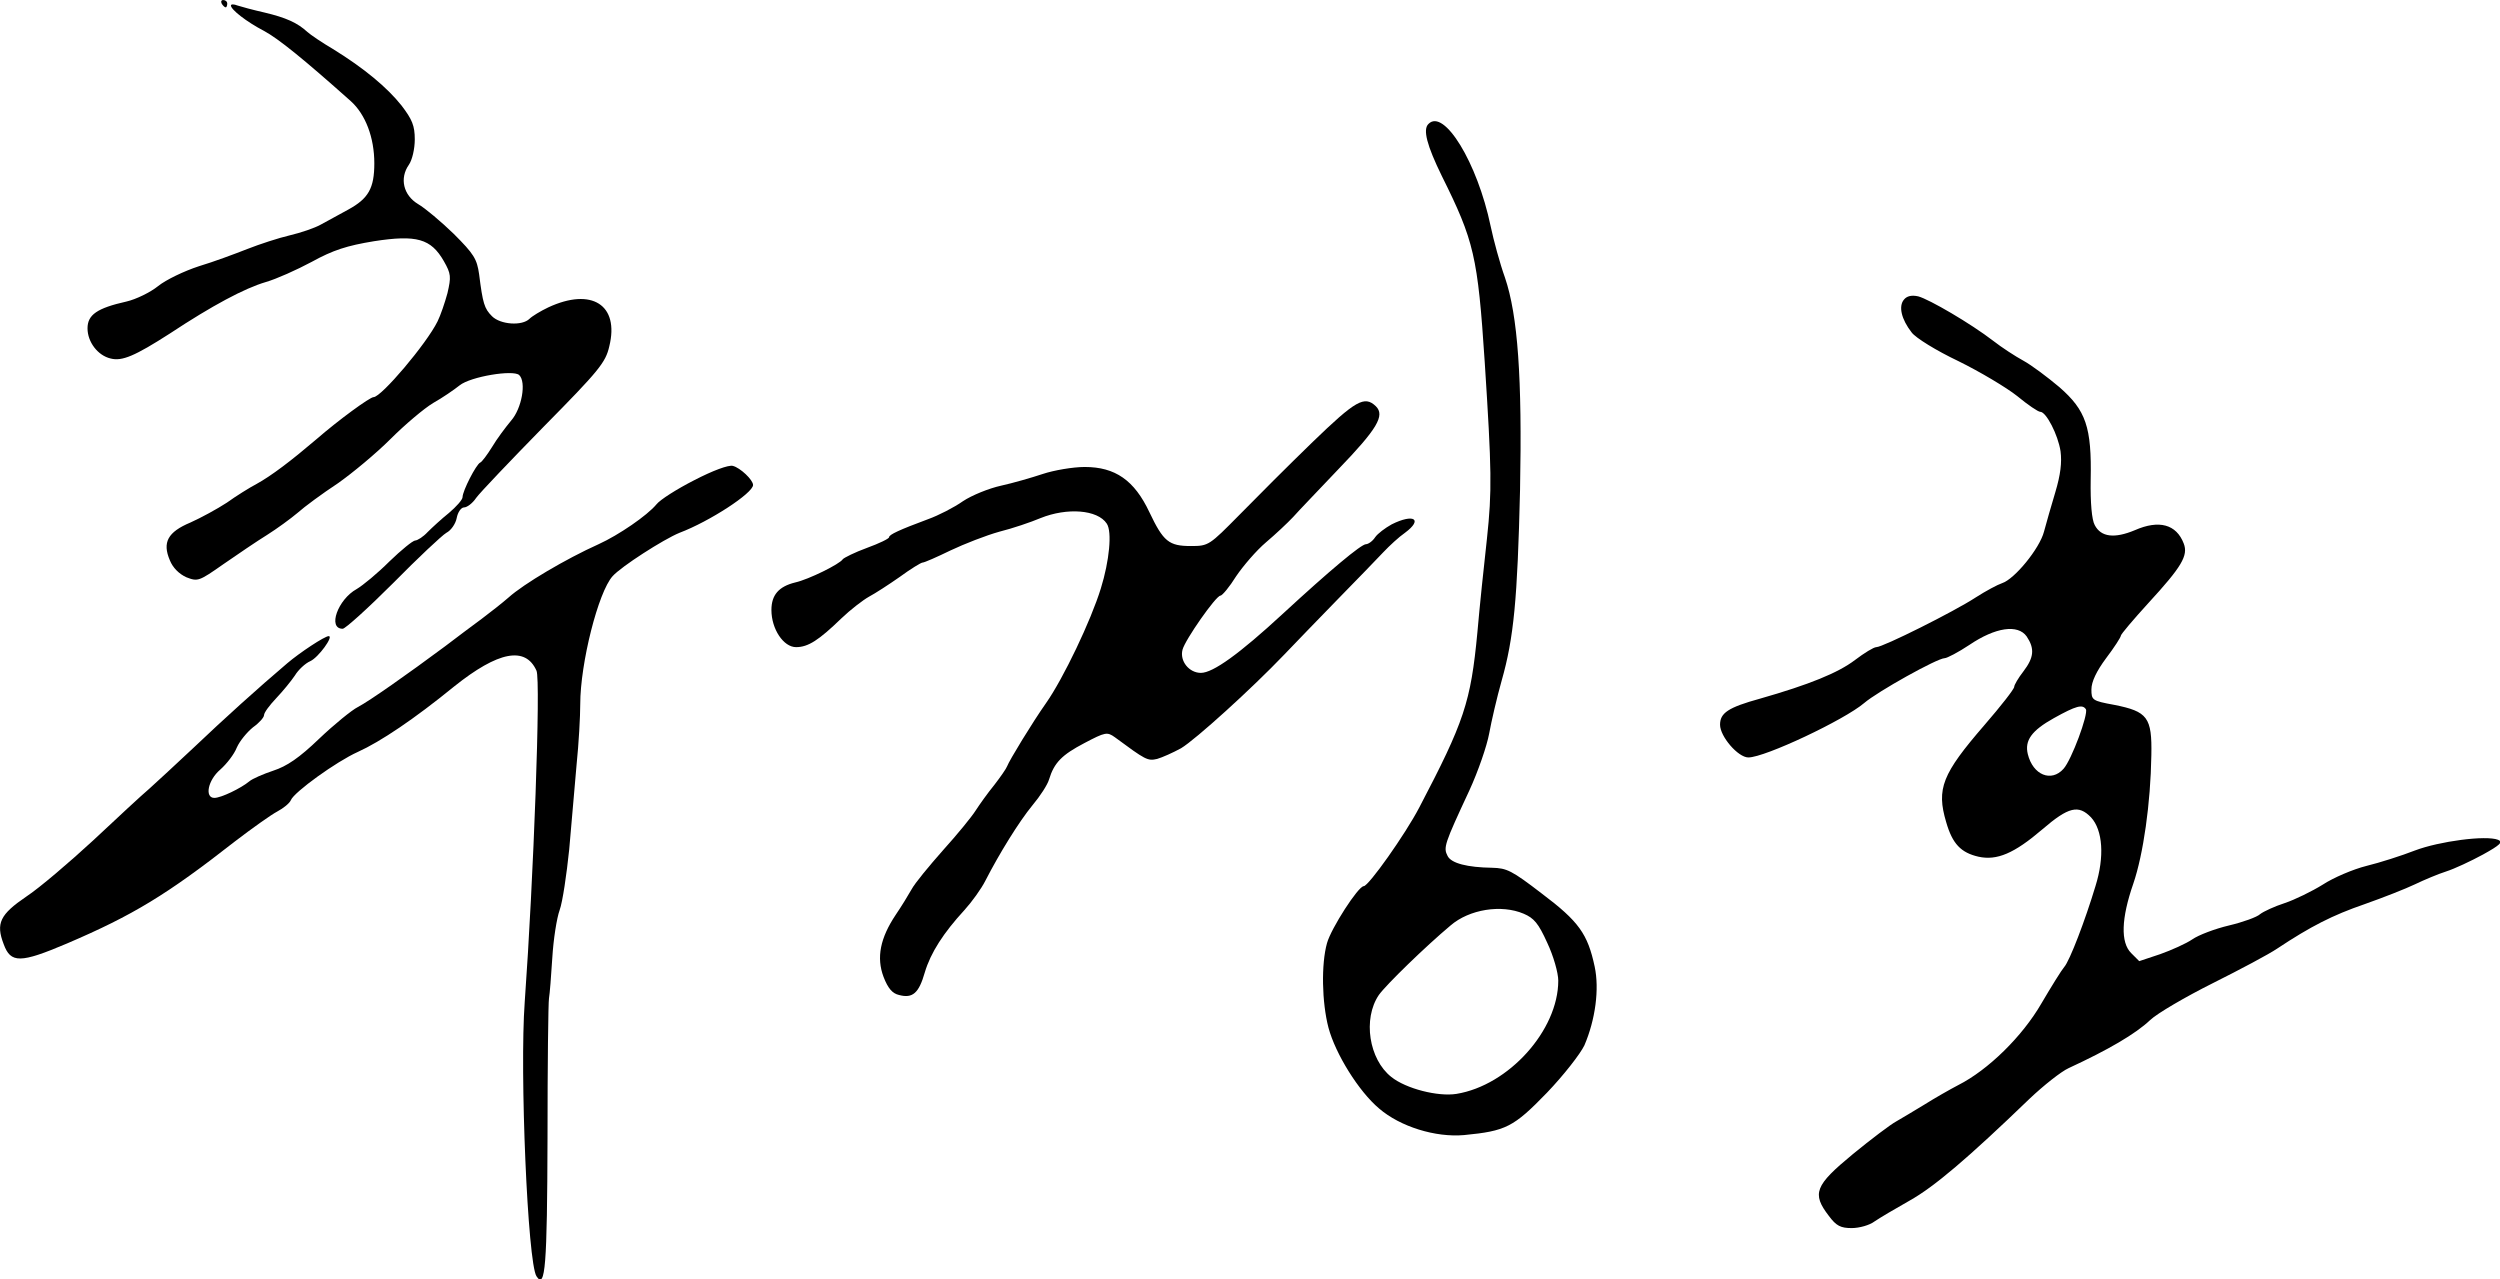 <?xml version="1.0" encoding="UTF-8" standalone="no"?>
<svg
   width="240.014pt"
   height="122.832pt"
   version="1.0"
   viewBox="0 0 240.014 122.832"
   id="svg860"
   xmlns="http://www.w3.org/2000/svg"
   xmlns:svg="http://www.w3.org/2000/svg">
  <defs
     id="defs864" />
  <g
     id="g868"
     transform="matrix(0.353,0,0,0.353,-30.074,-12)">
    <path
       d="m 145.5,35 c 0.3,0.5 0.8,1 1.1,1 0.2,0 0.4,-0.5 0.4,-1 0,-0.6 -0.5,-1 -1.1,-1 -0.5,0 -0.7,0.4 -0.4,1 z m 2.5,0.5 c 0,1.1 4.2,4.4 9,6.9 3.9,2.1 10.7,7.6 23.6,19.1 4,3.6 6.4,9.9 6.4,16.9 0,6.8 -1.6,9.6 -7.1,12.6 -2.5,1.4 -5.9,3.2 -7.5,4.1 -1.6,0.9 -5.4,2.2 -8.4,2.9 -3,0.7 -8.2,2.4 -11.5,3.7 -3.3,1.3 -9.2,3.5 -13.2,4.7 -4,1.3 -9,3.7 -11.1,5.4 -2.1,1.7 -6,3.6 -8.6,4.2 -8,1.8 -10.6,3.6 -10.6,7.3 0,3.7 2.8,7.4 6.3,8.2 3.1,0.8 6.6,-0.7 16.1,-6.8 11.5,-7.6 20.3,-12.3 26.1,-14 2.8,-0.8 8.4,-3.3 12.5,-5.5 5.8,-3.2 9.6,-4.4 16.9,-5.6 11.6,-1.8 15.5,-0.7 19,5.4 2,3.5 2,4.3 1,8.7 -0.7,2.6 -1.9,6.1 -2.7,7.7 -3,6.1 -15.3,20.6 -17.4,20.6 -1,0 -9.5,6.2 -15.6,11.5 -6.8,5.8 -12.2,9.9 -16.2,12.1 -1.9,1 -5.6,3.3 -8.1,5.1 -2.6,1.7 -7,4.1 -9.9,5.4 -6.2,2.6 -7.7,5.4 -5.6,10.3 0.8,2 2.5,3.7 4.5,4.6 3.1,1.2 3.4,1.1 10.1,-3.6 3.9,-2.7 9.2,-6.3 11.8,-7.9 2.7,-1.7 6.4,-4.4 8.3,-6 1.9,-1.7 6.8,-5.3 10.9,-8 4,-2.8 10.5,-8.2 14.4,-12.1 3.9,-3.9 9.1,-8.3 11.6,-9.8 2.5,-1.4 5.7,-3.6 7.2,-4.8 3,-2.4 14.6,-4.3 16.2,-2.8 2,1.9 0.7,9.1 -2.2,12.4 -1.5,1.8 -3.9,5 -5.2,7.2 -1.3,2.1 -2.8,4.1 -3.2,4.2 -1.1,0.5 -4.8,7.7 -4.8,9.4 0,0.7 -1.7,2.6 -3.7,4.3 -2,1.6 -4.6,4 -5.8,5.2 -1.2,1.3 -2.8,2.3 -3.4,2.3 -0.6,0 -3.8,2.6 -7,5.7 -3.2,3.2 -7.2,6.5 -8.9,7.5 -5.1,2.8 -8,10.8 -3.8,10.8 0.7,0 6.9,-5.6 13.7,-12.4 6.8,-6.9 13.3,-13 14.5,-13.7 1.2,-0.6 2.5,-2.4 2.8,-4 0.3,-1.6 1.2,-2.9 2,-2.9 0.8,0 2.3,-1.1 3.3,-2.6 1,-1.4 9.3,-10.1 18.4,-19.4 15,-15.2 16.8,-17.4 17.8,-21.8 2.8,-11.3 -4.8,-16.1 -16.6,-10.6 -2.1,1 -4.4,2.4 -5.1,3.1 -2,2 -7.9,1.6 -10.2,-0.7 -2.1,-2.1 -2.5,-3.5 -3.5,-11.4 -0.6,-4.2 -1.4,-5.5 -6.9,-11 -3.4,-3.3 -7.8,-7 -9.7,-8.1 -4,-2.4 -5.1,-7 -2.5,-10.7 0.9,-1.3 1.6,-4.3 1.6,-6.9 0,-3.7 -0.7,-5.4 -3.6,-9.2 -3.9,-4.9 -10.1,-10.1 -18.7,-15.4 -2.9,-1.7 -6,-3.8 -6.9,-4.6 -2.7,-2.5 -5.8,-3.9 -11.7,-5.3 -3.1,-0.7 -6.4,-1.6 -7.3,-1.9 -1,-0.4 -1.8,-0.4 -1.8,0 z m 325.7,32.2 c -1.6,1.5 -0.4,5.9 3.6,14.1 8.8,17.7 9.8,21.8 11.7,50.7 1.9,29.5 2,34.9 0.6,48 -0.8,7.1 -2,18.6 -2.6,25.5 -1.8,19 -3.6,24.3 -15.8,47.6 -3.8,7.3 -13.8,21.4 -15.1,21.4 -1.5,0 -8.9,11.5 -10,15.5 -1.6,5.7 -1.4,16.1 0.4,23 1.9,7.1 8.2,17.3 13.8,22 5.7,4.9 15.3,7.9 23.1,7.2 11.3,-1.1 13.4,-2.1 22.5,-11.5 4.6,-4.8 9.1,-10.6 10.2,-12.9 3,-7 4.1,-15.3 2.8,-21.4 -1.9,-8.9 -4.3,-12.3 -14.4,-19.9 -8.2,-6.3 -9.5,-6.9 -13.5,-7 -6.7,-0.1 -11.1,-1.2 -12.1,-3.2 -1.2,-2.3 -0.9,-3.2 5.9,-17.8 2.4,-5.2 4.8,-12.2 5.4,-15.5 0.6,-3.3 2.1,-9.8 3.4,-14.4 3.3,-11.6 4.3,-22.1 5,-51.9 0.6,-30.4 -0.6,-47.4 -4.1,-57.7 -1.4,-3.9 -3.1,-10.2 -3.9,-14 C 487,78.2 477.9,63.4 473.7,67.7 Z m 25.9,214.8 c 2.8,1.2 4,2.6 6.4,7.9 1.7,3.6 3,8.2 3,10.3 0,13.5 -13.5,28.5 -27.7,30.8 -5,0.8 -13.7,-1.4 -17.7,-4.6 -6.1,-4.8 -7.8,-15.8 -3.4,-22.3 2,-2.8 12.7,-13.2 19.5,-18.9 5.1,-4.4 13.8,-5.8 19.9,-3.2 z M 603,115.5 c -1.5,1.8 -0.7,5.3 2.1,8.9 1.1,1.5 6.8,5 12.7,7.8 5.9,2.9 13.1,7.2 16,9.5 2.9,2.4 5.7,4.3 6.3,4.3 1.6,0 4.8,6.2 5.5,10.7 0.4,3.1 0,6.4 -1.4,11.1 -1.1,3.7 -2.5,8.5 -3.1,10.8 -1.2,4.6 -8,12.9 -11.4,14 -1.2,0.4 -4.4,2.1 -7.2,3.9 -5.8,3.8 -25.2,13.5 -27,13.5 -0.7,0 -3.3,1.6 -5.8,3.5 -4.6,3.5 -12.5,6.7 -25.8,10.5 -8.7,2.4 -10.9,3.9 -10.9,7.1 0,3.2 4.9,8.9 7.7,8.9 4.5,0 26.1,-10.2 31.5,-14.8 3.6,-3.1 19.9,-12.2 21.9,-12.2 0.6,0 3.7,-1.6 6.7,-3.6 7.1,-4.8 13.2,-5.7 15.6,-2.3 2.2,3.3 2,5.7 -0.9,9.5 -1.4,1.8 -2.5,3.7 -2.5,4.2 0,0.6 -3.6,5.2 -8.1,10.4 -11.5,13.3 -13.1,17.3 -10.4,26.4 1.7,5.9 4,8.3 8.8,9.4 5,1.1 9.7,-0.9 17.3,-7.4 7.2,-6.2 9.9,-6.8 13.3,-3.3 3.2,3.5 3.7,10.7 1.2,18.7 -2.8,9.3 -7,20.3 -8.5,22 -0.7,0.8 -3.5,5.3 -6.2,9.9 -5.2,9 -14.5,18.1 -22.6,22.2 -2.3,1.2 -6.5,3.6 -9.2,5.3 -2.8,1.7 -6.3,3.8 -7.7,4.6 -1.5,0.8 -6.8,4.8 -11.8,8.9 -10.3,8.5 -11.2,10.7 -6.5,16.8 2,2.7 3.2,3.3 6.2,3.3 2.1,0 4.9,-0.8 6.2,-1.8 1.3,-0.9 5.7,-3.5 9.6,-5.7 6.6,-3.7 15.7,-11.4 32.6,-27.7 3.8,-3.6 8.6,-7.4 10.6,-8.3 10.8,-5 18.2,-9.3 22.2,-13.1 1.9,-1.8 9.6,-6.3 17,-10 7.4,-3.7 15.3,-7.9 17.5,-9.4 9.2,-6.1 15.1,-9.1 23.8,-12.1 5.1,-1.8 11.2,-4.2 13.7,-5.4 2.5,-1.2 6.3,-2.8 8.5,-3.5 2.2,-0.7 6.7,-2.8 10,-4.6 4.7,-2.6 5.5,-3.4 4.1,-4 -3.3,-1.3 -16,0.4 -22.6,2.9 -3.6,1.4 -9.5,3.3 -13.2,4.2 -3.6,0.9 -9,3.2 -11.9,5.1 -2.9,1.8 -7.6,4.1 -10.3,5 -2.8,0.9 -5.8,2.3 -6.7,3 -0.8,0.8 -4.7,2.2 -8.5,3.1 -3.8,0.9 -8.3,2.6 -10,3.8 -1.6,1.1 -5.6,2.9 -8.7,4 l -5.7,1.9 -2.2,-2.2 c -2.9,-2.9 -2.7,-9.4 0.6,-18.9 2.7,-7.9 4.7,-21.8 4.9,-34.9 0.2,-10.3 -1,-11.9 -10.1,-13.7 -6,-1.1 -6.2,-1.3 -6.2,-4.2 0,-2.1 1.4,-5 4,-8.5 2.2,-2.9 4,-5.7 4,-6.1 0,-0.4 3.4,-4.4 7.5,-8.9 9,-9.8 10.9,-12.9 9.6,-16.2 -2,-5.2 -6.7,-6.5 -13.3,-3.6 -5.5,2.3 -9.2,1.9 -10.9,-1.4 -0.8,-1.4 -1.2,-6.1 -1.1,-12.3 0.3,-14.4 -1.3,-18.9 -8.5,-25.2 -3.2,-2.7 -7.6,-6 -9.8,-7.2 -2.2,-1.2 -5.9,-3.6 -8.2,-5.4 -6.1,-4.7 -17.4,-11.3 -20.4,-12.1 -1.8,-0.4 -3.1,-0.1 -3.9,0.9 z m 49.5,111.4 c 0.7,1.3 -3.9,13.8 -6.1,16.2 -3.3,3.7 -8.3,1.7 -9.7,-4 -0.9,-3.7 1,-6.4 7.1,-9.8 6.1,-3.4 7.8,-3.8 8.7,-2.4 z"
       id="path856" />
    <path
       d="m 442.2,154.2 c -6.4,6.2 -15.3,15.1 -19.9,19.8 -8.2,8.3 -8.4,8.5 -13.2,8.5 -6,0 -7.5,-1.2 -11.3,-9.2 -4.1,-8.7 -9.3,-12.3 -17.6,-12.3 -3.2,0 -8.4,0.9 -11.4,1.9 -3,1 -8.2,2.5 -11.4,3.2 -3.2,0.7 -7.9,2.6 -10.3,4.2 -2.4,1.7 -6.7,3.9 -9.5,4.9 -7.8,2.9 -10.6,4.2 -10.6,4.9 0,0.4 -2.7,1.7 -6,2.9 -3.3,1.2 -6.3,2.7 -6.6,3.1 -0.8,1.3 -9.3,5.5 -12.9,6.3 -4.5,1.1 -6.5,3.4 -6.5,7.5 0,5.2 3.3,10.1 6.7,10.1 3.3,0 6.2,-1.9 12.3,-7.8 2.5,-2.4 5.9,-5 7.5,-5.9 1.7,-0.9 5.4,-3.3 8.4,-5.4 3,-2.2 5.8,-3.9 6.2,-3.9 0.5,0 3.9,-1.5 7.6,-3.3 3.8,-1.8 9.7,-4.1 13.3,-5.1 3.6,-0.9 8.6,-2.6 11.2,-3.7 7.2,-2.9 15.5,-2.3 18,1.5 1.5,2.2 0.7,10.2 -1.6,17.6 -2.7,8.8 -10.2,24.5 -14.9,31.2 -3.8,5.4 -10,15.6 -10.6,17.2 -0.2,0.6 -1.8,2.9 -3.5,5.1 -1.8,2.2 -4,5.3 -5.1,7 -1,1.6 -5,6.5 -8.8,10.7 -3.8,4.3 -7.7,9 -8.6,10.7 -0.9,1.6 -2.8,4.7 -4.3,6.9 -4.2,6.3 -5.3,11.6 -3.3,16.9 1.2,3.1 2.4,4.5 4.2,4.9 3.7,1 5.4,-0.5 7,-6.1 1.6,-5.4 5.1,-10.8 10.8,-17 2,-2.2 4.6,-5.8 5.7,-8 3.8,-7.4 9.1,-16 12.8,-20.5 2.1,-2.5 4.1,-5.6 4.5,-7 1.4,-4.6 3.5,-6.7 9.6,-9.9 5.7,-3 6.2,-3.1 8.3,-1.6 8.4,6.2 8.9,6.5 11.5,5.9 1.4,-0.4 4.3,-1.7 6.5,-2.9 4,-2.4 19.2,-16.2 28,-25.4 2.8,-2.9 9.3,-9.7 14.5,-15 5.2,-5.3 10.8,-11.1 12.5,-12.9 1.7,-1.8 4.3,-4.2 5.9,-5.3 5,-3.7 2.4,-5.3 -3.6,-2.3 -1.8,1 -3.8,2.5 -4.5,3.5 -0.7,1.1 -1.9,1.9 -2.5,1.9 -1.3,0 -9.8,7.1 -22.7,19 -11.7,10.8 -18.9,16 -22.2,16 -3.2,0 -5.8,-3.2 -5,-6.3 0.7,-2.7 9.1,-14.7 10.3,-14.7 0.5,0 2.5,-2.4 4.3,-5.3 1.9,-2.8 5.5,-7 8.1,-9.2 2.6,-2.2 5.9,-5.3 7.4,-6.9 1.4,-1.6 7,-7.4 12.3,-13 10.6,-11 12.7,-14.6 10.2,-17.1 -3.1,-3 -5.5,-1.6 -17.2,9.7 z M 274,164.6 c -4.7,2.4 -9.3,5.3 -10.3,6.6 -2.5,3 -10.2,8.3 -15.7,10.8 -8.9,4 -20.4,10.8 -24.5,14.5 -1.6,1.4 -4.9,4 -7.3,5.8 -2.4,1.8 -6.9,5.1 -10,7.5 -10.1,7.5 -20.6,14.9 -23.7,16.5 -1.6,0.8 -6.4,4.7 -10.5,8.6 -5.4,5.2 -8.8,7.5 -12.5,8.7 -2.7,0.9 -5.7,2.2 -6.5,2.9 -2.3,1.9 -7.7,4.5 -9.5,4.5 -2.7,0 -1.8,-4.8 1.6,-7.7 1.8,-1.6 3.8,-4.2 4.5,-6 0.8,-1.8 2.8,-4.2 4.4,-5.5 1.7,-1.2 3,-2.7 3,-3.3 0,-0.7 1.5,-2.7 3.3,-4.6 1.8,-1.9 4.1,-4.7 5.1,-6.2 0.9,-1.5 2.8,-3.3 4.2,-3.9 2.2,-1 6.4,-6.8 5,-6.8 -1.1,0 -7.9,4.5 -11.3,7.4 -7.9,6.7 -17.2,15.1 -25.4,22.9 -4.8,4.5 -10.2,9.5 -12.1,11.2 -1.9,1.6 -8.7,7.9 -15.2,14 -6.5,6 -14.7,13 -18.2,15.3 -7.2,4.9 -8.4,7.3 -6.2,13 1.9,5.2 4.5,5.2 17.2,-0.2 18,-7.7 27.2,-13.3 45.6,-27.7 4.7,-3.6 9.9,-7.3 11.6,-8.2 1.7,-0.9 3.4,-2.3 3.7,-3.1 0.9,-2.2 12.4,-10.5 18.2,-13.1 6.2,-2.8 15.4,-9 26.2,-17.8 12,-9.6 19.4,-11 22.4,-4.3 1.2,2.5 -0.8,56.8 -3.2,90.1 -1.4,19 0.8,70.9 3.2,74.6 2.4,3.7 2.9,-2.9 3,-37.6 0,-19.8 0.2,-36.9 0.4,-38 0.2,-1.1 0.6,-6.1 0.9,-11 0.3,-5 1.2,-10.8 2,-13 0.8,-2.2 1.9,-9.7 2.6,-16.5 0.6,-6.9 1.5,-17.2 2,-23 0.6,-5.8 1,-13.2 1,-16.5 0,-11.1 4.9,-30.5 8.8,-34.8 2.3,-2.6 13.8,-10 18.2,-11.8 8.2,-3.1 20,-10.8 20,-13 0,-1.4 -3.5,-4.7 -5.5,-5.2 -1.2,-0.3 -5.5,1.3 -10.5,3.9 z"
       id="path858" />
  </g>
</svg>
